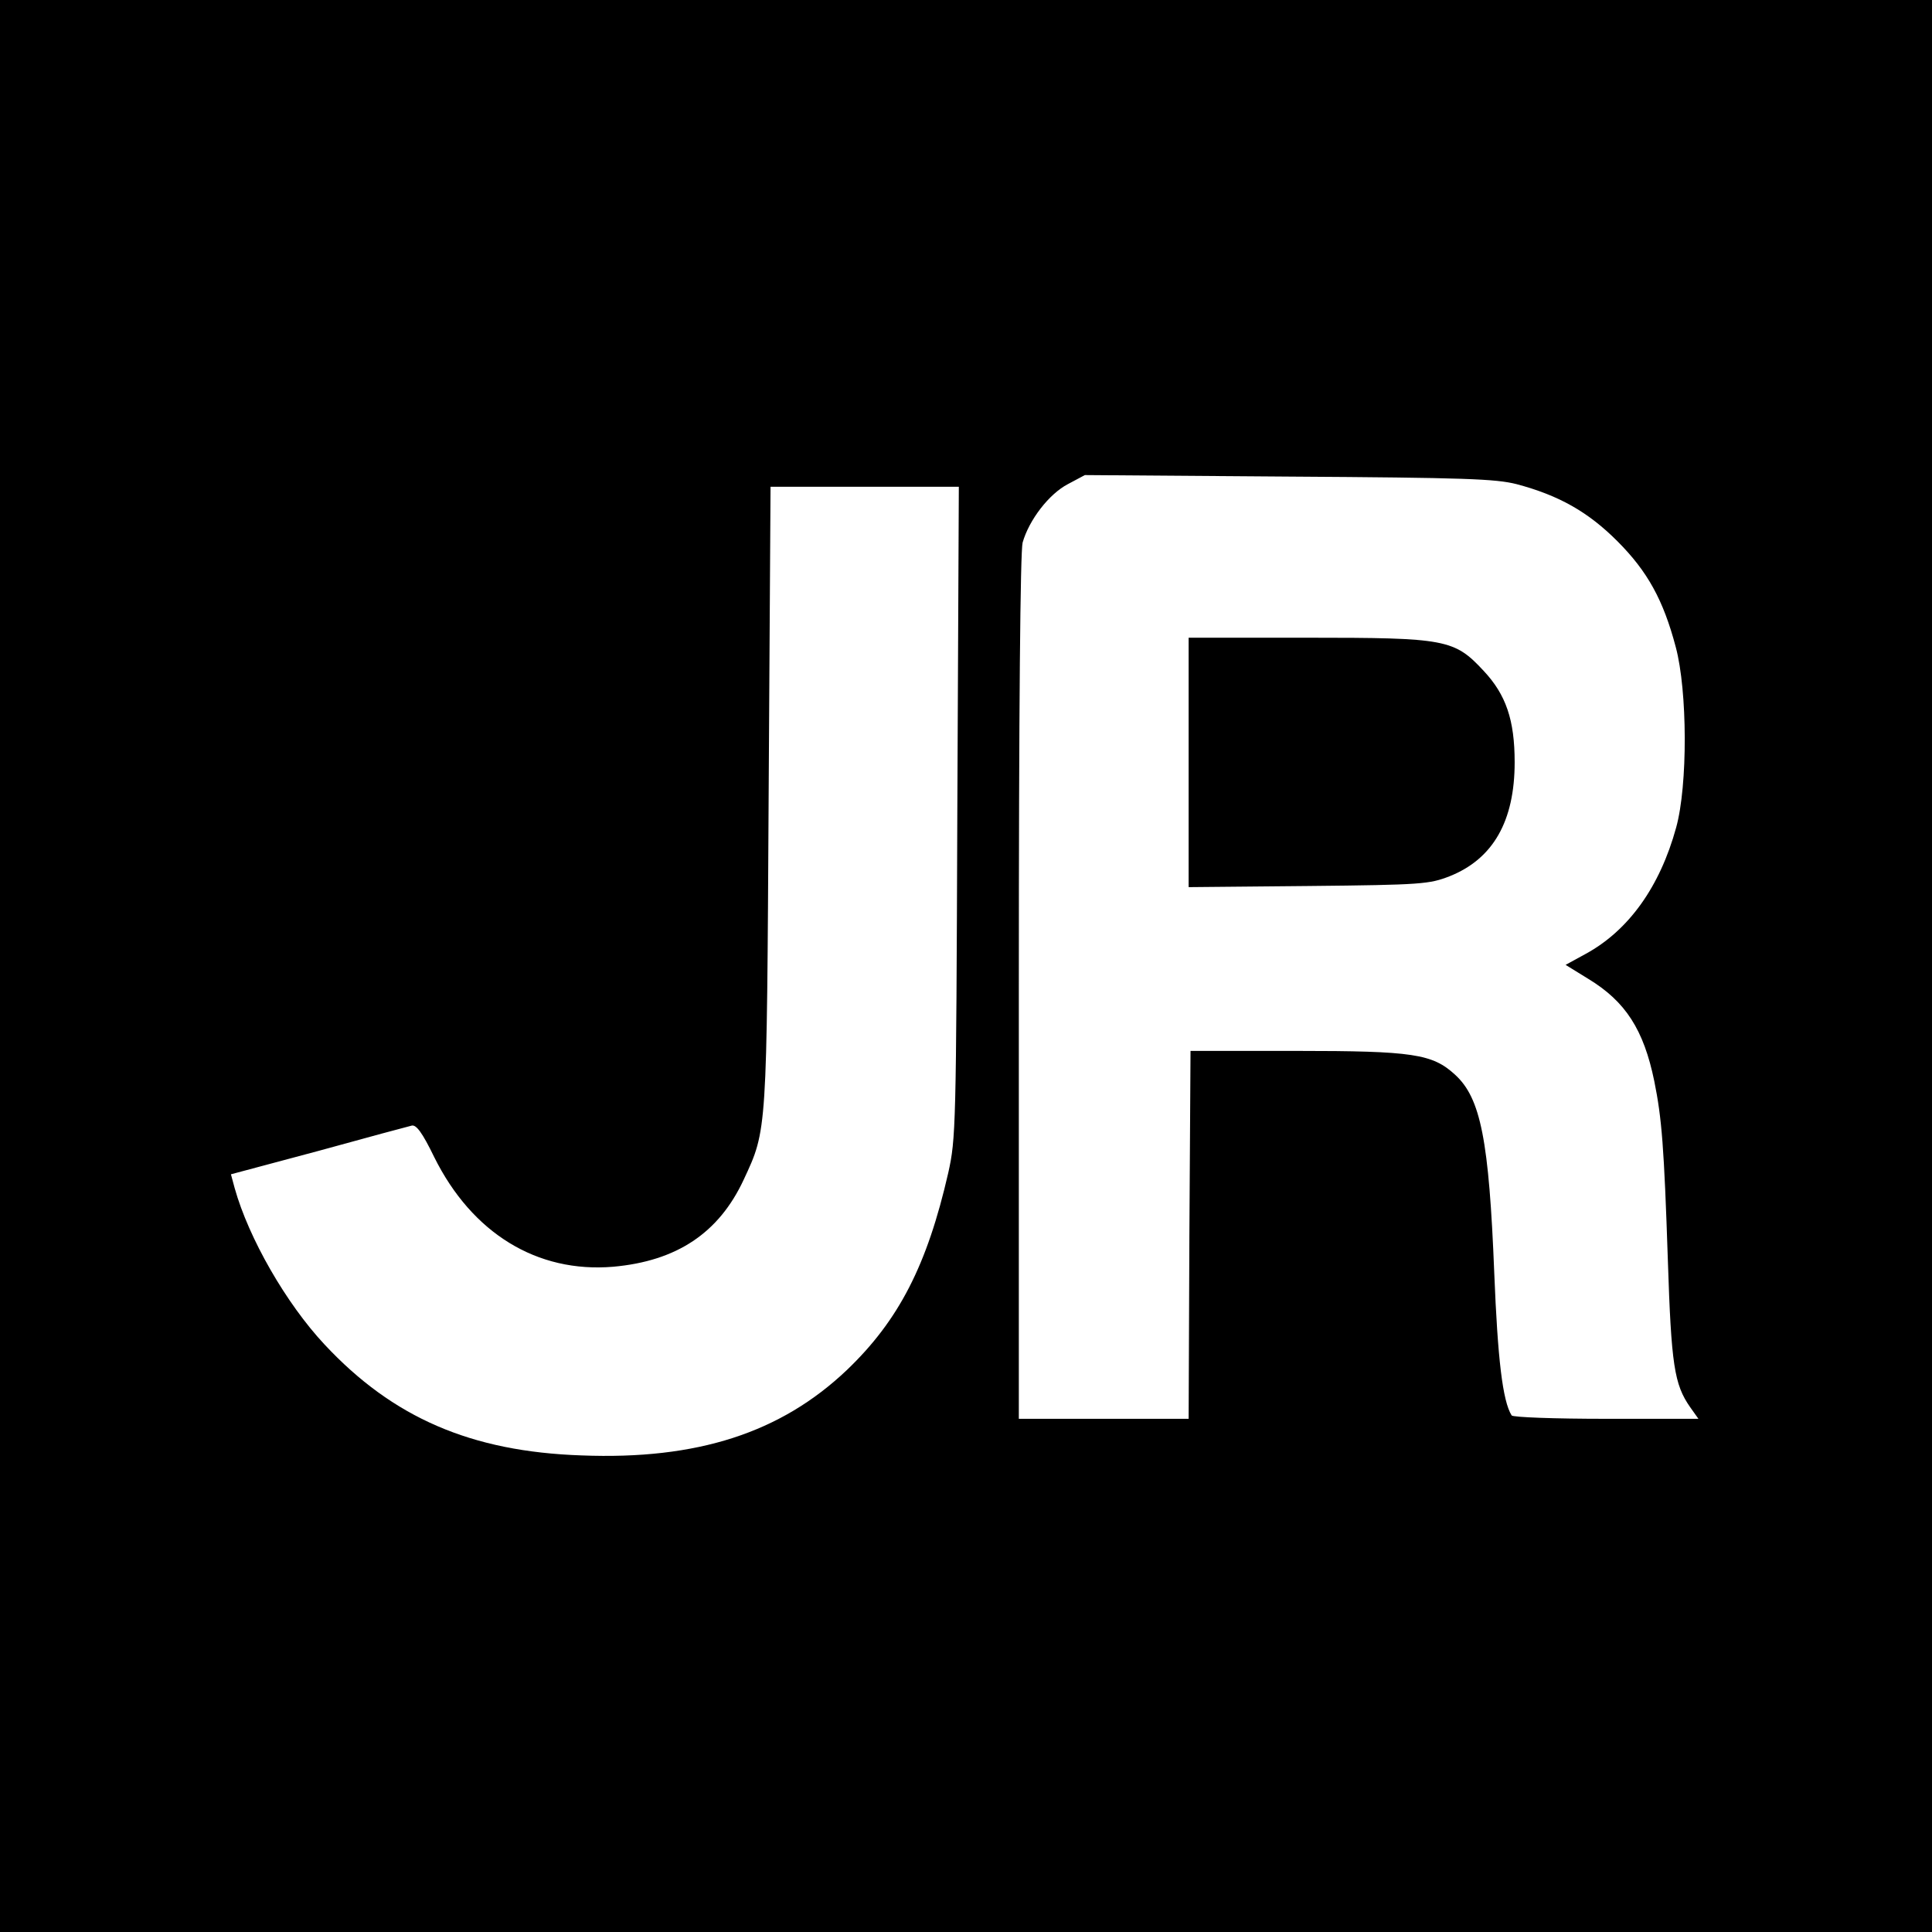 <?xml version="1.0" standalone="no"?>
<!DOCTYPE svg PUBLIC "-//W3C//DTD SVG 20010904//EN"
 "http://www.w3.org/TR/2001/REC-SVG-20010904/DTD/svg10.dtd">
<svg version="1.0" xmlns="http://www.w3.org/2000/svg"
 width="512pt" height="512pt" viewBox="0 0 512 512"
 preserveAspectRatio="xMidYMid meet">
<g transform="translate(0,512) scale(0.1,-0.1)"
fill="#000000" stroke="none">
<path d="M0 2560 l0 -2560 2560 0 2560 0 0 2560 0 2560 -2560 0 -2560 0 0
-2560z m4019 1277 c113 -30 190 -74 267 -151 80 -80 122 -156 155 -281 31
-116 32 -366 1 -478 -43 -157 -126 -273 -240 -335 l-53 -29 60 -37 c99 -60
147 -135 175 -271 20 -99 26 -174 36 -475 9 -277 17 -329 59 -389 l22 -31
-245 0 c-135 0 -247 4 -250 9 -24 38 -37 151 -46 376 -14 354 -36 465 -104
527 -60 55 -111 63 -421 63 l-280 0 -3 -487 -2 -488 -225 0 -225 0 0 1143 c0
746 4 1155 10 1179 17 60 70 129 120 155 l45 24 540 -4 c470 -3 548 -6 604
-20z m-1482 -869 c-3 -837 -4 -866 -24 -956 -56 -245 -131 -391 -269 -523
-175 -166 -396 -238 -703 -226 -293 10 -500 100 -681 294 -102 109 -201 282
-238 414 l-10 37 232 62 c127 35 238 65 247 67 12 3 28 -18 60 -84 100 -201
272 -307 474 -290 168 15 280 89 346 231 62 133 61 122 66 1019 l5 817 249 0
250 0 -4 -862z"/>
<path d="M3150 3099 l0 -330 318 3 c301 3 320 5 374 26 115 46 172 146 172
302 0 112 -23 179 -82 242 -78 84 -100 88 -467 88 l-315 0 0 -331z"/>
</g>
</svg>
